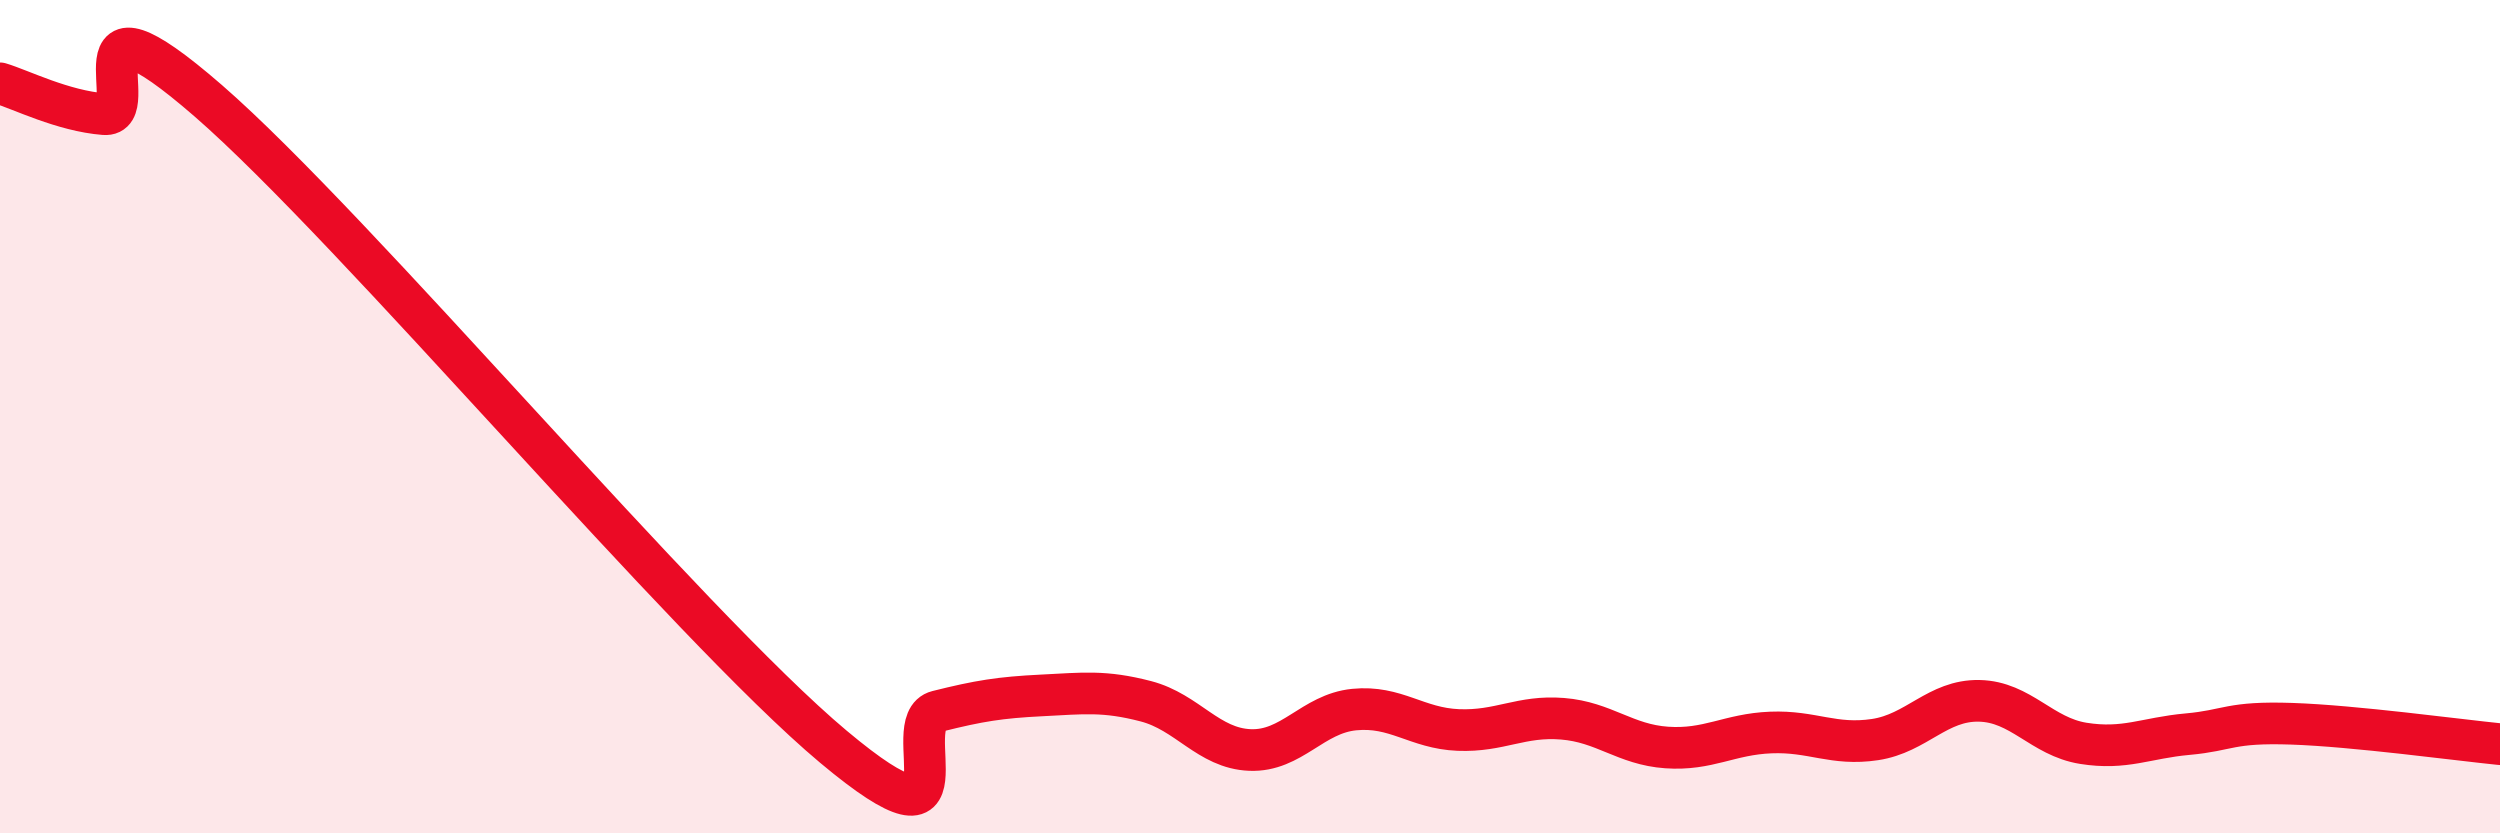 
    <svg width="60" height="20" viewBox="0 0 60 20" xmlns="http://www.w3.org/2000/svg">
      <path
        d="M 0,2 C 0.5,2.15 1.5,2.66 2.5,2.74 C 3.5,2.82 1.5,-0.62 5,2.42 C 8.5,5.46 16.5,14.99 20,17.92 C 23.5,20.85 21.5,17.32 22.5,17.07 C 23.5,16.82 24,16.74 25,16.69 C 26,16.64 26.5,16.57 27.5,16.83 C 28.5,17.09 29,17.96 30,18 C 31,18.04 31.5,17.13 32.5,17.03 C 33.5,16.93 34,17.48 35,17.52 C 36,17.56 36.5,17.17 37.5,17.25 C 38.5,17.33 39,17.87 40,17.94 C 41,18.01 41.5,17.62 42.5,17.58 C 43.5,17.54 44,17.9 45,17.75 C 46,17.6 46.5,16.8 47.5,16.82 C 48.5,16.84 49,17.68 50,17.84 C 51,18 51.5,17.71 52.5,17.62 C 53.5,17.53 53.5,17.32 55,17.37 C 56.5,17.42 59,17.76 60,17.86L60 20L0 20Z"
        fill="#EB0A25"
        opacity="0.1"
        stroke-linecap="round"
        stroke-linejoin="round"
      />
      <path
        d="M 0,2 C 0.5,2.15 1.5,2.66 2.5,2.74 C 3.5,2.82 1.5,-0.62 5,2.42 C 8.5,5.46 16.5,14.99 20,17.92 C 23.5,20.85 21.5,17.32 22.5,17.07 C 23.5,16.82 24,16.74 25,16.69 C 26,16.64 26.5,16.57 27.5,16.83 C 28.5,17.09 29,17.96 30,18 C 31,18.04 31.5,17.13 32.5,17.03 C 33.5,16.93 34,17.48 35,17.52 C 36,17.56 36.5,17.17 37.5,17.25 C 38.5,17.33 39,17.87 40,17.94 C 41,18.01 41.5,17.62 42.5,17.58 C 43.5,17.54 44,17.9 45,17.75 C 46,17.6 46.5,16.8 47.5,16.82 C 48.5,16.84 49,17.68 50,17.84 C 51,18 51.5,17.71 52.5,17.62 C 53.5,17.53 53.5,17.32 55,17.37 C 56.5,17.42 59,17.76 60,17.86"
        stroke="#EB0A25"
        stroke-width="1"
        fill="none"
        stroke-linecap="round"
        stroke-linejoin="round"
      />
    </svg>
  